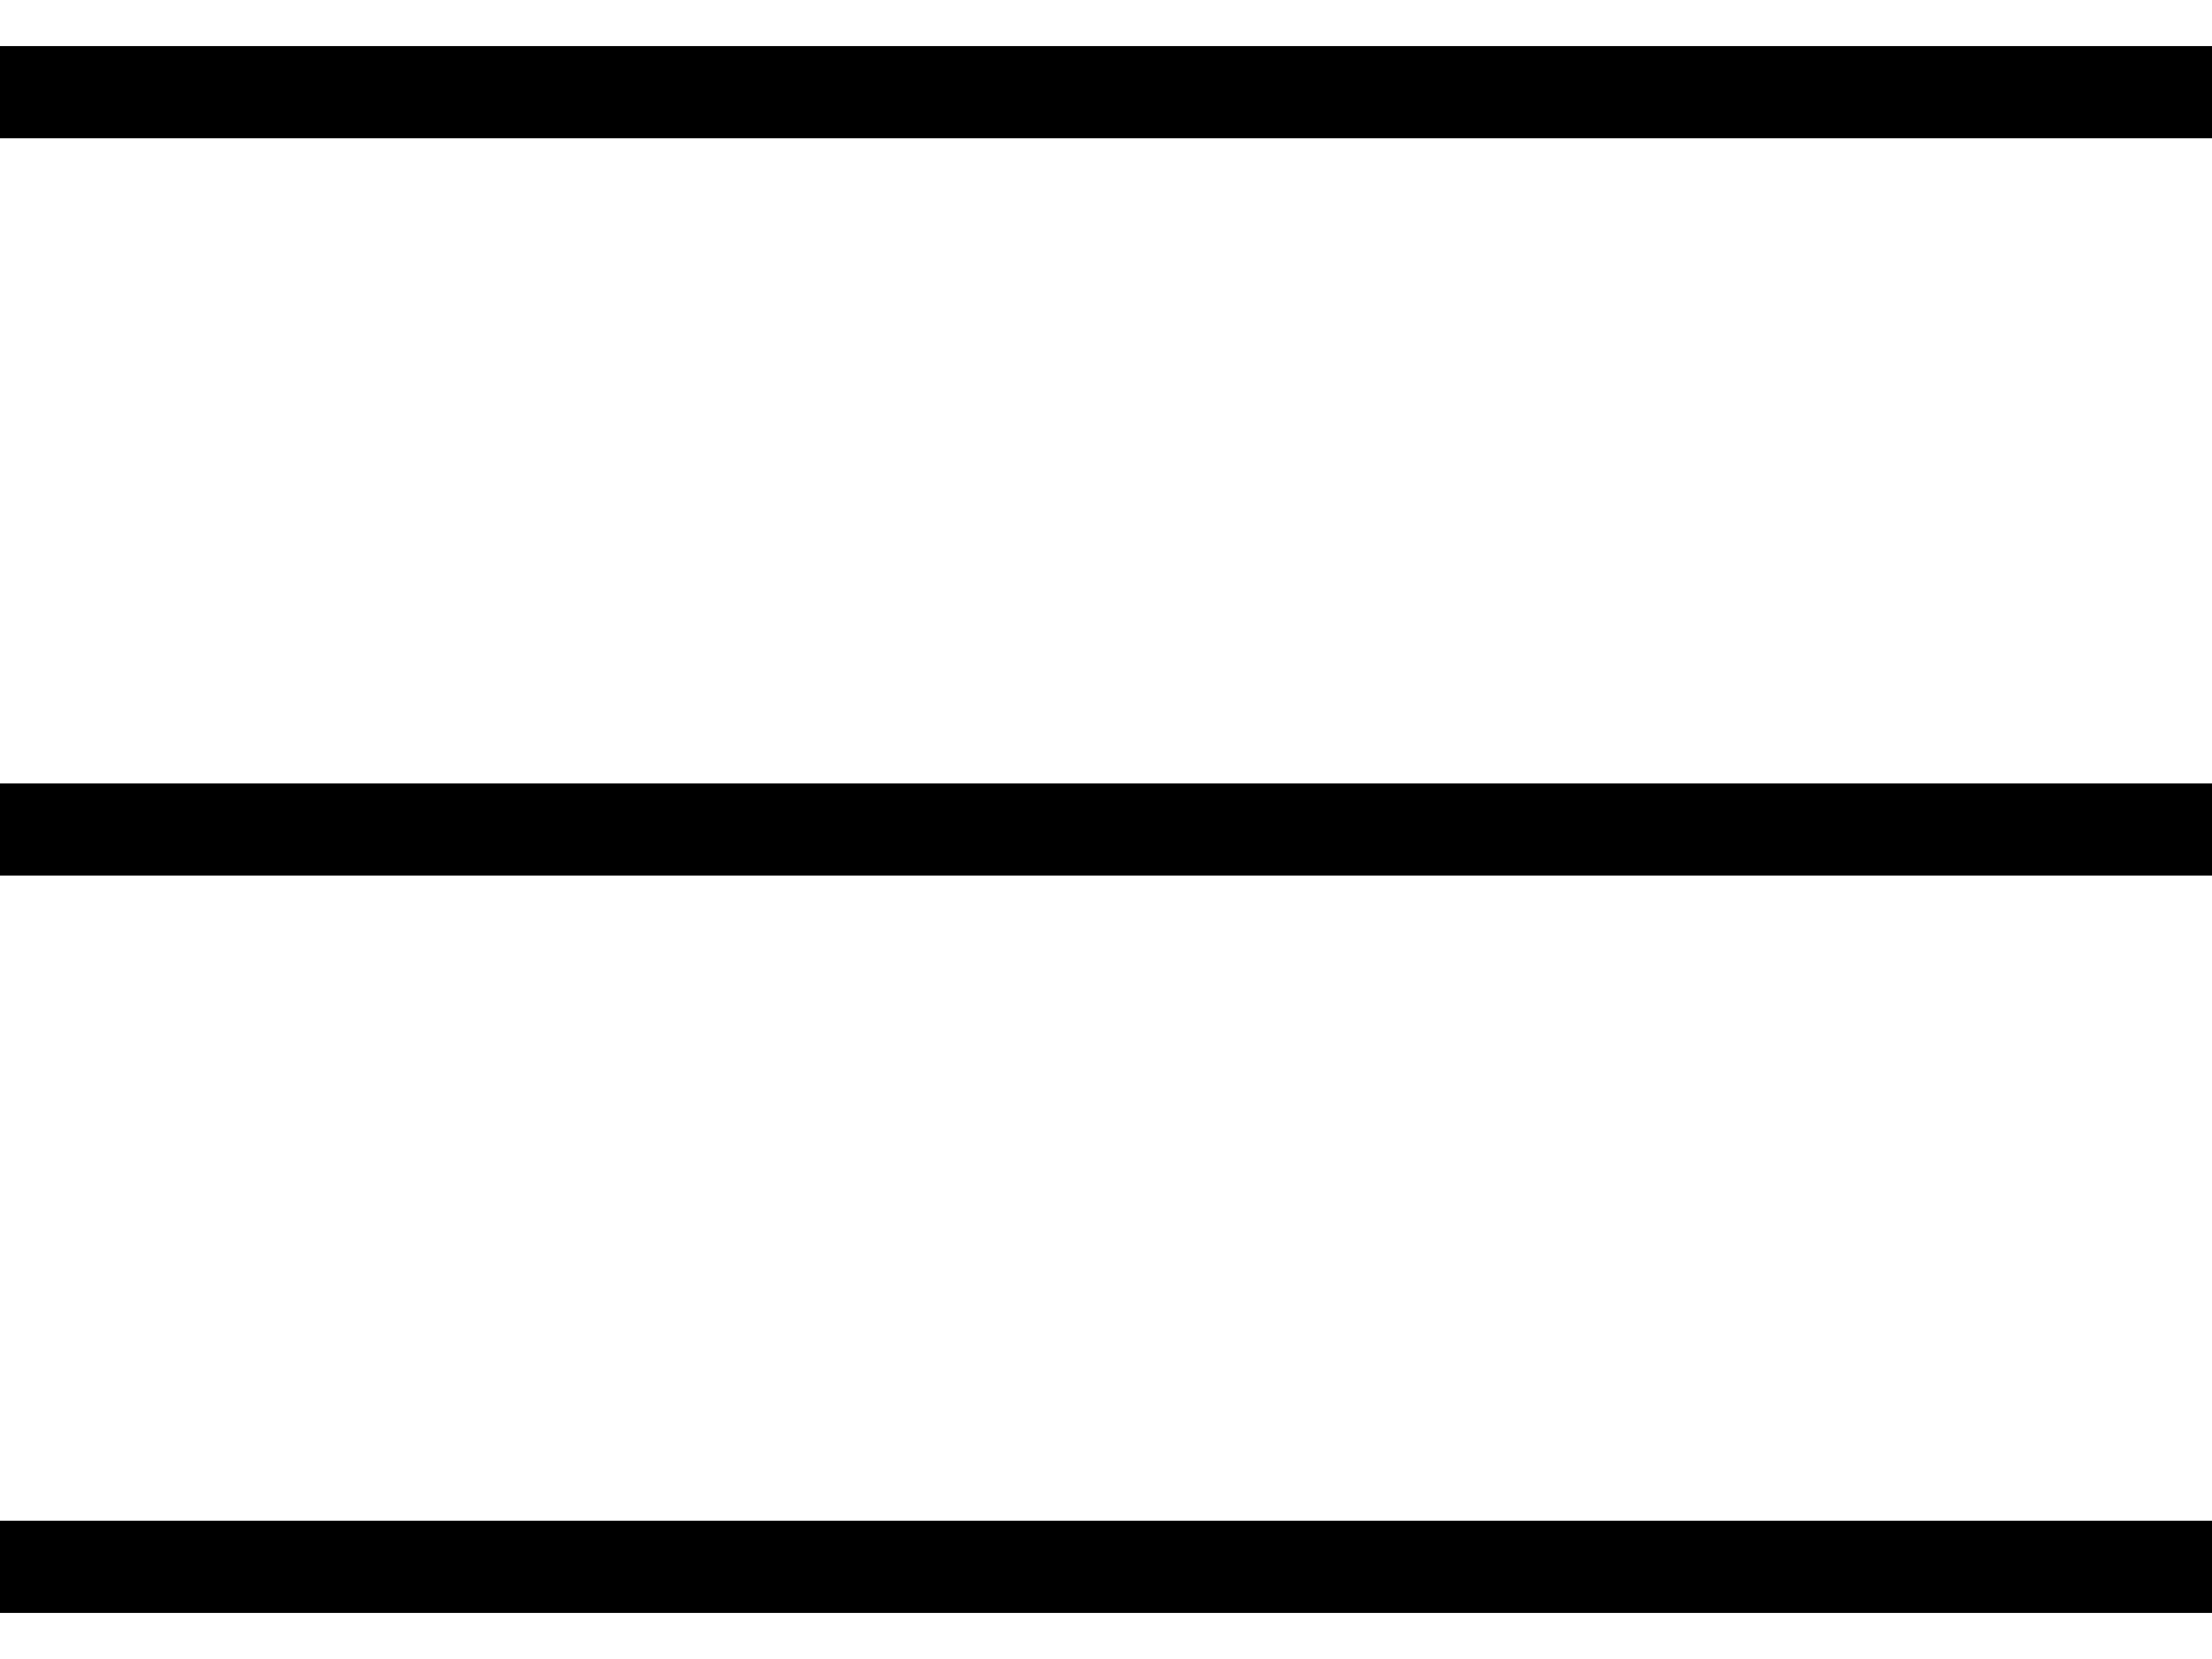 <svg
xmlns="http://www.w3.org/2000/svg"
width="24"
height="18"
viewBox="0 0 24 18"
fill="none"
>
<line
  x1="24"
  y1="1"
  x2="-8.74228e-08"
  y2="1"
  stroke="black"
  strokeWidth="2"
/>
<line
  x1="24"
  y1="9"
  x2="-8.74228e-08"
  y2="9"
  stroke="black"
  strokeWidth="2"
/>
<line
  x1="24"
  y1="17"
  x2="-8.74228e-08"
  y2="17"
  stroke="black"
  strokeWidth="2"
/>
</svg>